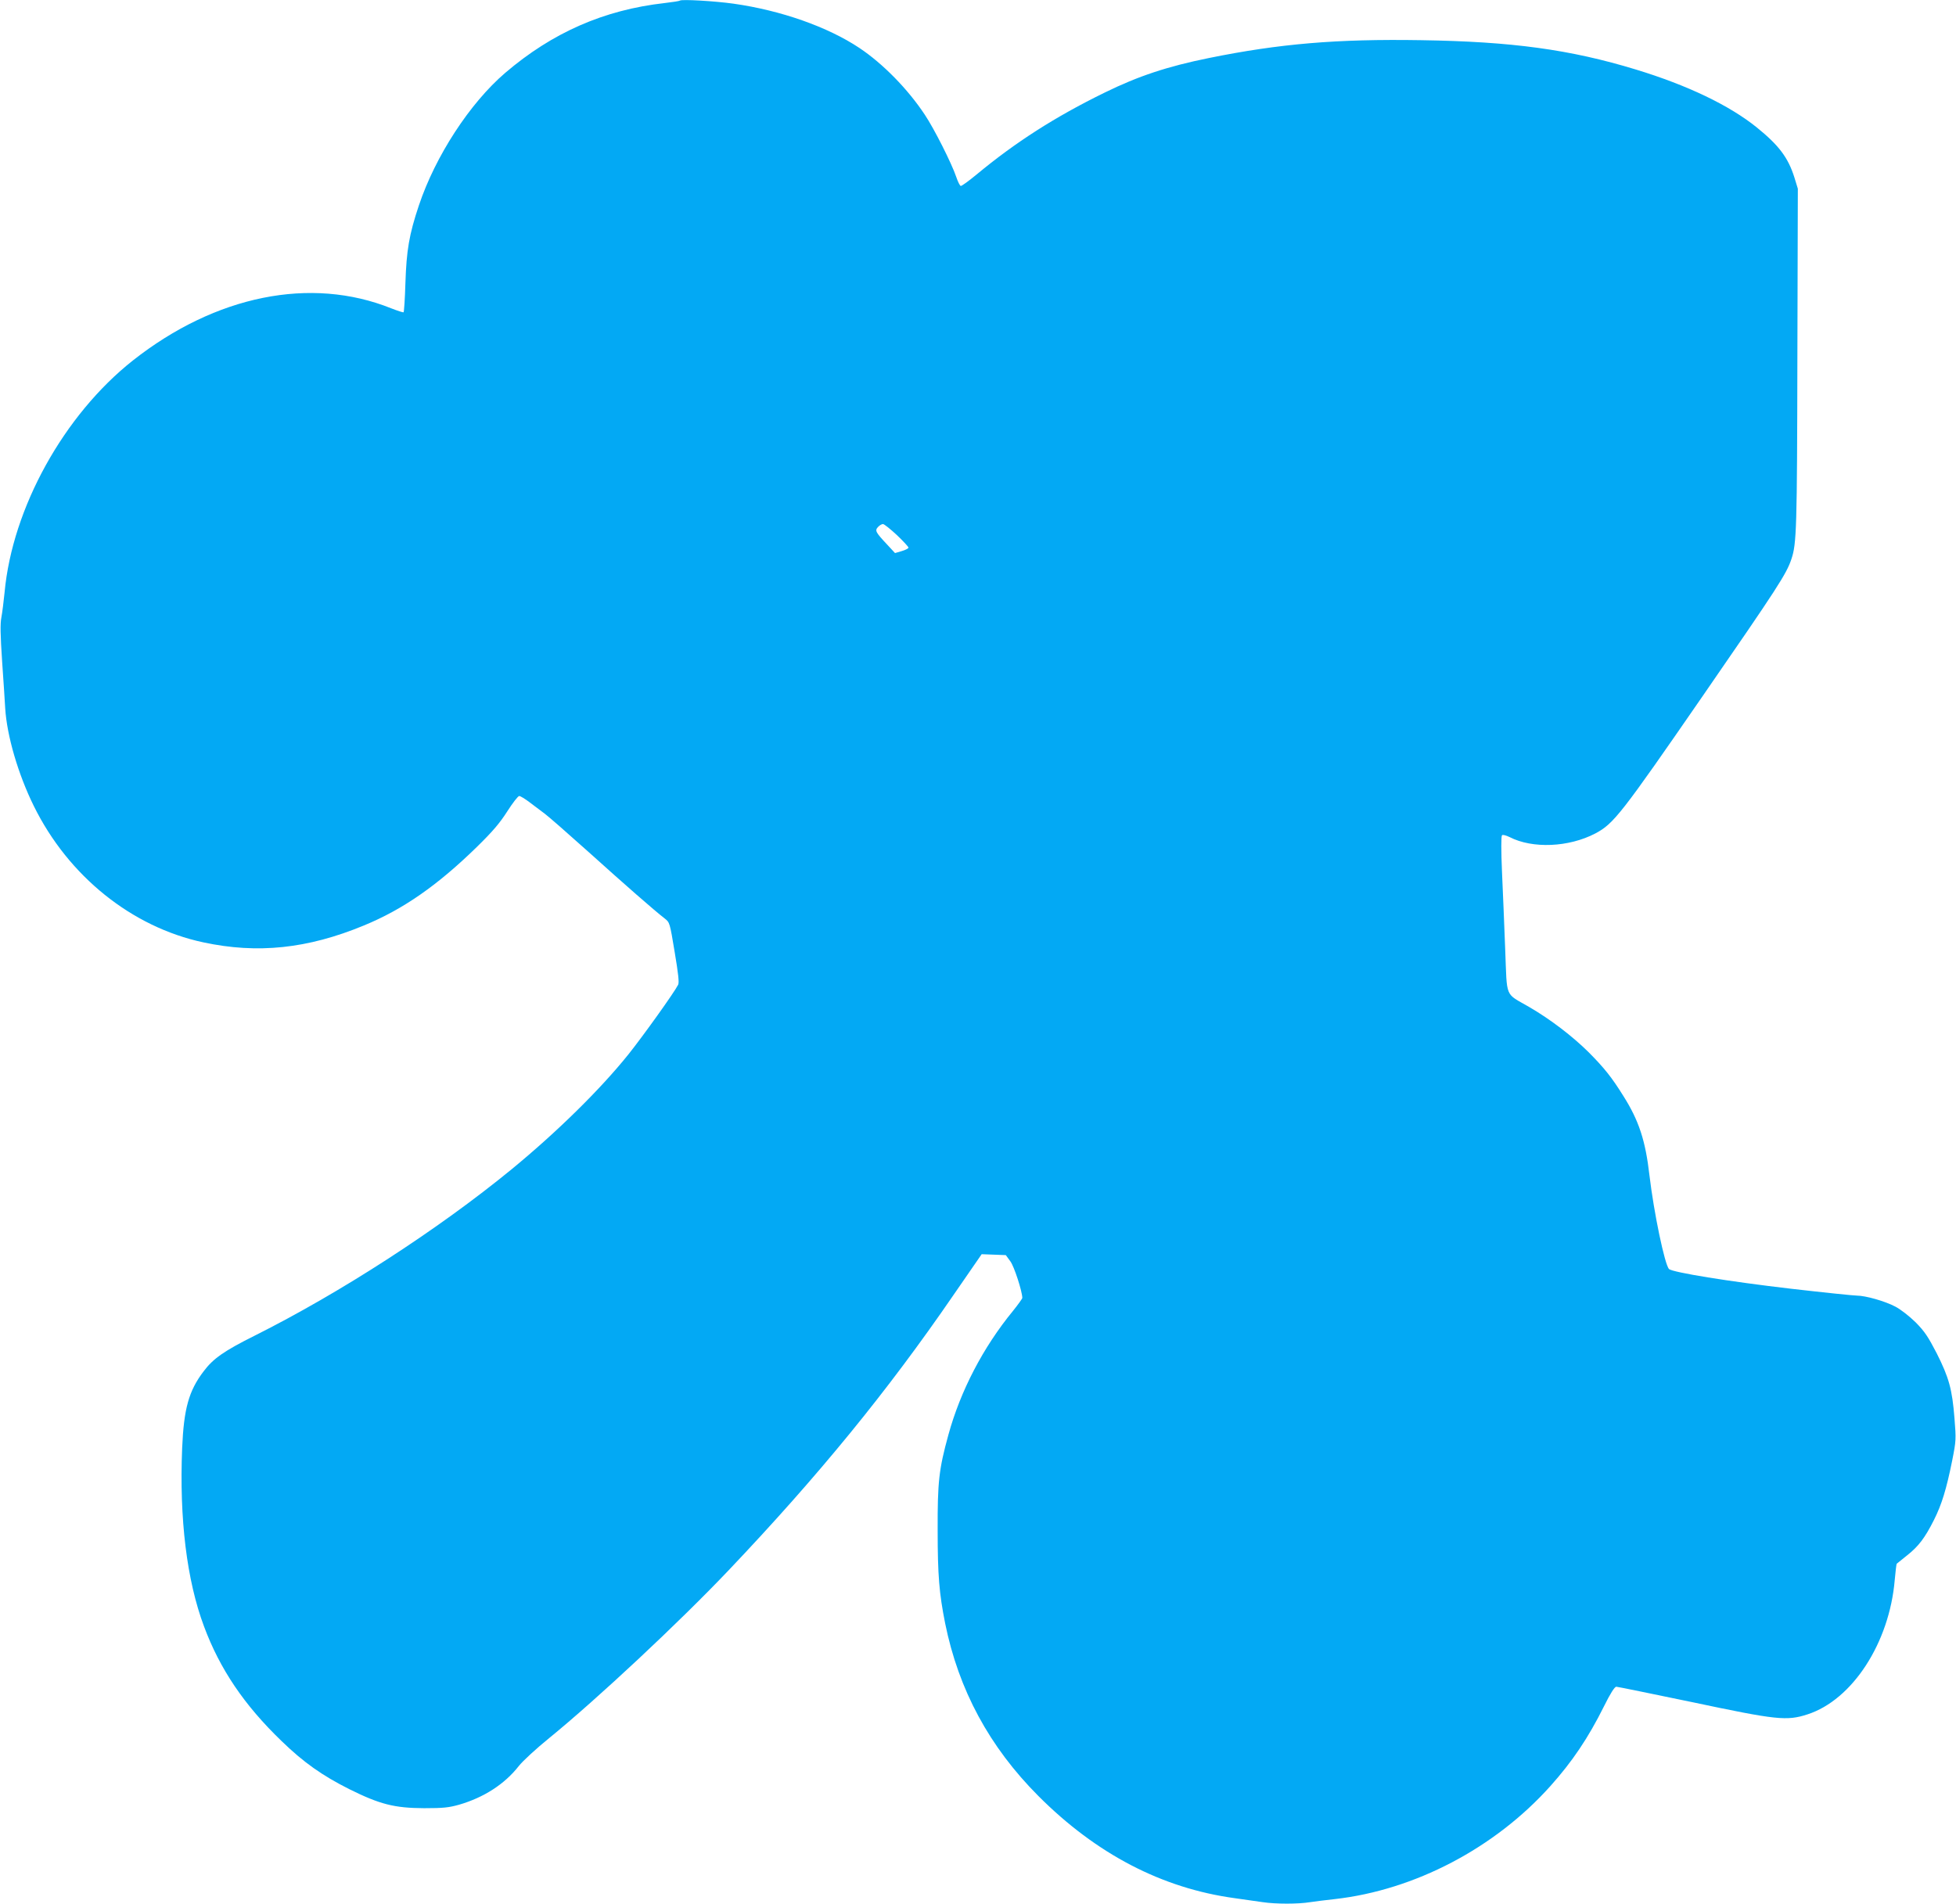 <?xml version="1.0" standalone="no"?>
<!DOCTYPE svg PUBLIC "-//W3C//DTD SVG 20010904//EN"
 "http://www.w3.org/TR/2001/REC-SVG-20010904/DTD/svg10.dtd">
<svg version="1.0" xmlns="http://www.w3.org/2000/svg"
 width="1280pt" height="1246pt" viewBox="0 0 1280 1246"
 preserveAspectRatio="xMidYMid meet">
<g transform="translate(0,1246) scale(0.1,-0.1)"
fill="#03a9f4" stroke="none">
<path d="M4449 12456 c-3 -3 -48 -10 -100 -16 -397 -45 -734 -193 -1043 -457
-232 -199 -457 -545 -565 -868 -64 -191 -81 -294 -88 -508 -3 -103 -9 -189
-12 -191 -3 -2 -40 10 -81 26 -526 211 -1149 85 -1690 -341 -452 -357 -789
-966 -840 -1518 -6 -59 -15 -133 -21 -164 -8 -42 -7 -111 5 -290 9 -129 18
-265 20 -304 11 -181 85 -433 187 -640 226 -459 641 -793 1110 -893 354 -76
681 -42 1049 110 258 106 483 263 741 515 105 103 149 155 199 233 35 55 70
100 78 100 7 0 39 -19 70 -43 32 -24 75 -56 97 -73 22 -16 150 -128 285 -249
243 -219 434 -386 499 -436 34 -27 34 -27 66 -220 24 -143 30 -199 23 -214
-27 -53 -230 -336 -324 -454 -185 -231 -469 -510 -767 -755 -481 -394 -1119
-807 -1682 -1089 -198 -99 -270 -149 -332 -232 -98 -128 -130 -246 -141 -503
-19 -463 30 -865 143 -1167 104 -280 264 -516 507 -750 145 -141 268 -227 443
-315 201 -100 296 -124 490 -125 127 0 162 4 230 23 161 47 297 134 390 253
26 33 115 115 199 183 314 256 848 755 1173 1097 587 618 1039 1171 1472 1802
l185 268 79 -3 79 -3 30 -41 c25 -34 77 -195 78 -239 0 -5 -28 -44 -61 -85
-196 -239 -344 -524 -423 -812 -62 -225 -71 -309 -70 -623 0 -296 10 -414 49
-610 88 -435 289 -808 610 -1130 379 -380 809 -604 1285 -669 63 -9 145 -21
183 -26 86 -13 232 -13 311 0 33 5 106 14 161 20 522 59 1046 333 1410 739
144 161 248 315 352 524 41 83 69 127 80 127 8 0 232 -46 497 -101 553 -117
618 -124 754 -80 294 95 536 468 571 879 5 57 11 105 13 107 2 1 32 26 67 54
76 60 117 114 177 233 51 102 81 200 119 388 26 131 26 139 15 278 -15 189
-36 265 -116 424 -57 110 -79 143 -138 203 -42 41 -97 84 -133 103 -68 36
-196 72 -252 72 -20 0 -214 20 -431 45 -404 47 -775 107 -798 129 -28 28 -99
368 -128 613 -26 227 -69 359 -171 520 -76 122 -124 182 -226 285 -107 106
-252 217 -390 297 -162 94 -144 51 -157 376 -6 154 -15 383 -21 509 -6 137 -6
233 0 239 5 5 25 0 50 -12 150 -77 387 -67 561 24 120 64 166 122 707 906 486
704 544 793 576 890 34 100 37 200 39 1314 l3 1110 -23 75 c-41 129 -101 209
-247 327 -179 144 -452 275 -790 378 -430 131 -811 183 -1405 192 -551 9 -928
-23 -1390 -117 -271 -55 -461 -118 -681 -226 -325 -159 -585 -326 -838 -536
-52 -43 -99 -77 -104 -75 -6 2 -19 28 -29 58 -30 89 -145 317 -206 408 -111
168 -275 335 -428 437 -207 138 -513 246 -824 290 -121 17 -341 30 -351 20z
m1420 -3498 c42 -40 76 -77 76 -82 0 -6 -20 -16 -44 -23 l-44 -13 -49 53 c-78
83 -84 94 -63 117 10 11 25 20 33 20 8 0 49 -33 91 -72z"/>
</g>
</svg>
